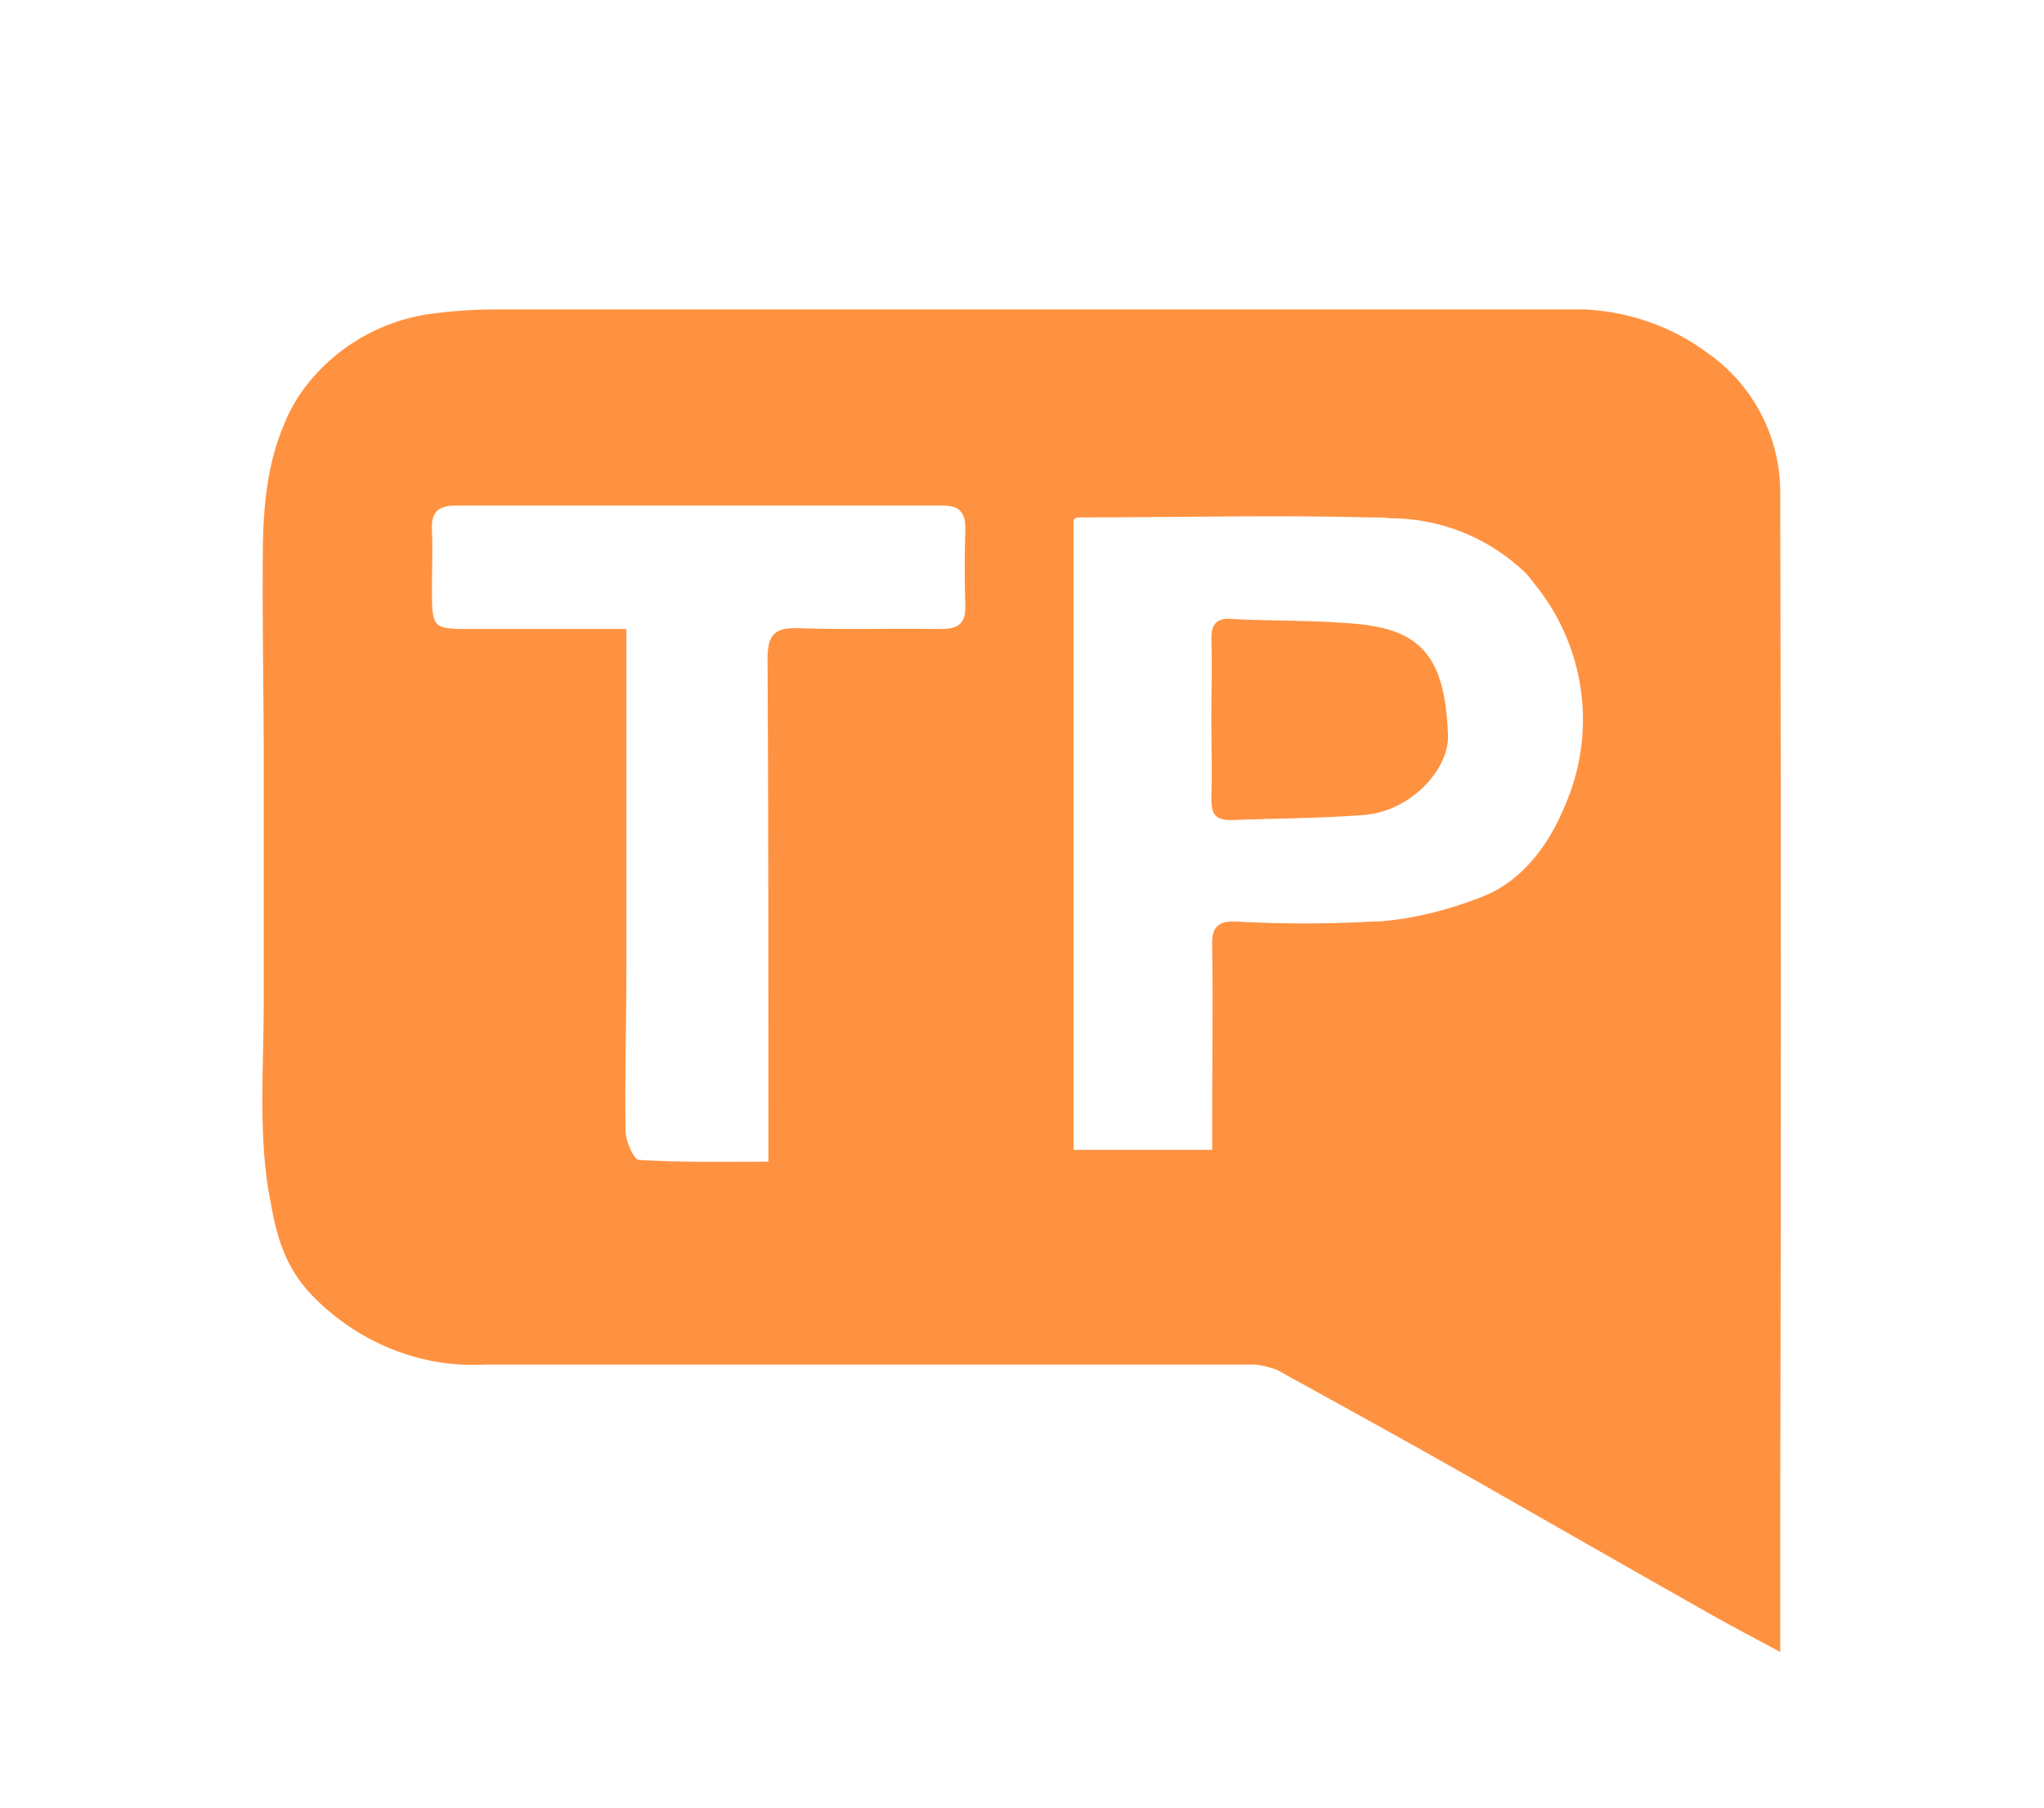 <?xml version="1.0" encoding="utf-8"?>
<!-- Generator: Adobe Illustrator 28.2.0, SVG Export Plug-In . SVG Version: 6.00 Build 0)  -->
<svg version="1.1" id="Capa_1" xmlns="http://www.w3.org/2000/svg" xmlns:xlink="http://www.w3.org/1999/xlink" x="0px" y="0px"
	 viewBox="0 0 241.8 213.8" style="enable-background:new 0 0 241.8 213.8;" xml:space="preserve">
<style type="text/css">
	.st0{fill:none;}
	.st1{fill:#FF9240;}
	.st2{fill:#E08D48;}
</style>
<g>
	<path class="st0" d="M174.9,106.2c2.6-1,4.7-2.7,6.4-4.6c1.9-2.3,3.3-5,4.4-8c3-8.5,1.3-17.8-4.4-24.7c-0.3-0.4-0.7-0.8-1-1.2
		c-4.2-4.2-9.9-6.5-15.9-6.4c-0.8,0-1.6,0-2.3-0.1c-11.6-0.3-23.1,0-34.7,0c-0.2,0-0.3,0.2-0.5,0.3v74.6h16.4l0,0v-3.8
		c0-6.8,0.1-13.5,0-20.2c0-2.2,0.6-3,2.9-3c5.3,0.3,10.7,0.2,16,0c0.2,0,0.5,0,0.7,0C167.1,108.7,171.1,107.7,174.9,106.2z
		 M162.2,96.3c-0.3,0-0.6,0.1-0.9,0.1c-5.2,0.4-10.5,0.4-15.7,0.6c-2,0.1-2.3-0.9-2.3-2.6c0.1-3.1,0-6.2,0-9.3l0,0
		c0-3.2,0-6.4,0-9.6c0-1.6,0.4-2.4,2.2-2.3c5.3,0.2,10.7,0,16,0.7c0.2,0,0.4,0.1,0.6,0.1c6.7,1,8.9,4.9,9.2,13.1
		C171.4,90.8,167.4,95.5,162.2,96.3z"/>
	<path class="st0" d="M114.1,62.4c0.1-2-0.8-2.7-2.7-2.7c-19.2,0-38.4,0-57.6,0c-2.1,0-2.8,0.9-2.8,2.9c0.1,2.2,0,4.5,0,6.7
		c0,5,0,5,4.8,5H74l0,0c0,13.7,0,27,0,40.2c0,6.4-0.2,12.8-0.1,19.1c0,1.2,1,3.4,1.6,3.5c5,0.3,10,0.2,15.3,0.2v-4.3
		c0-18.4,0.1-36.8-0.1-55.2c0-2.9,0.9-3.7,3.7-3.6c5.6,0.2,11.2,0,16.7,0.1c2,0,3-0.5,2.9-2.7C114,68.6,114,65.5,114.1,62.4z"/>
	<path class="st1" d="M162.1,74c-0.2,0-0.4-0.1-0.6-0.1c-5.3-0.6-10.7-0.4-16-0.7c-1.7-0.1-2.2,0.8-2.2,2.3c0.1,3.2,0,6.4,0,9.6l0,0
		c0,3.1,0.1,6.2,0,9.3c0,1.7,0.3,2.6,2.3,2.6c5.2-0.2,10.5-0.2,15.7-0.6c0.3,0,0.6-0.1,0.9-0.1c5.3-0.9,9.2-5.6,9.1-9.3
		C171,78.8,168.8,75,162.1,74z"/>
	<path class="st2" d="M185.3,36.5c0.7,0,1.4,0,2.1,0C186.7,36.5,186,36.5,185.3,36.5z"/>
	<path class="st2" d="M162.7,161.3c1.8,0,3.5,0,5.3,0c0.1,0,0.1,0,0.2,0C166.3,161.3,164.5,161.3,162.7,161.3
		C162.7,161.3,162.7,161.3,162.7,161.3z"/>
	<path class="st2" d="M168.2,161.3c0.5,0,0.9,0,1.4,0C169.1,161.3,168.6,161.3,168.2,161.3z"/>
	<path class="st2" d="M168.2,161.3C168.2,161.3,168.2,161.3,168.2,161.3c0.4,0,0.9,0,1.4,0c0,0,0,0,0,0
		C169.1,161.3,168.6,161.3,168.2,161.3z"/>
	<path class="st2" d="M162.7,161.3c-4.7,0-9.4,0-14.1,0c0,0,0,0,0,0C153.3,161.3,158,161.3,162.7,161.3
		C162.7,161.3,162.7,161.3,162.7,161.3z"/>
	<path class="st2" d="M187.7,36.5c-0.1,0-0.2,0-0.3,0c-0.7,0-1.4,0-2.1,0c-0.1,0-0.2,0-0.3,0C185.9,36.5,186.8,36.5,187.7,36.5z"/>
	<path class="st2" d="M162.7,161.3C162.7,161.3,162.7,161.3,162.7,161.3c1.8,0,3.6,0,5.5,0c0,0,0,0,0,0
		C166.3,161.3,164.5,161.3,162.7,161.3z"/>
	<path class="st1" d="M210.6,58.6c0.1-6.3-2.7-12.2-7.6-16.1c-0.2-0.2-0.5-0.4-0.8-0.6c-4.2-3.2-9.3-5-14.6-5.3c-0.9,0-1.8,0-2.7,0
		c0.1,0,0.2,0,0.3,0c-42.2,0-84.3,0-126.5,0c-2.8,0-5.6,0.2-8.3,0.6c-4.9,0.8-9.4,3.2-12.8,6.8c-1.7,1.8-3.1,3.9-4,6.2
		c-1.9,4.5-2.4,9.2-2.5,14.1c-0.1,8.7,0.1,17.4,0.1,26c0,9.4,0,18.8,0,28.3c0,7.3-0.6,14.7,0.5,21.9c0.1,0.5,0.2,1.1,0.3,1.6
		c0.8,4.7,2,8.4,5.6,11.8c5.3,5.1,12.4,7.9,19.7,7.5c30.4,0,60.8,0,91.2,0c0,0,0,0,0,0c4.7,0,17.8,0,19.6,0c0.5,0,0.4,0,0,0
		c-0.1,0-0.1,0-0.2,0c-1.8,0-3.5,0-5.3,0c0,0-9.4,0-14.1,0c0.8,0.1,1.7,0.3,2.5,0.6c8,4.4,16,8.8,23.9,13.3
		c9.1,5.2,18.2,10.4,27.4,15.6c2.6,1.5,5.2,2.8,8.3,4.5v-16.9C210.7,138.5,210.7,98.5,210.6,58.6z M111.2,74.4
		c-5.6-0.1-11.2,0.1-16.7-0.1c-2.8-0.1-3.7,0.7-3.7,3.6c0.1,18.4,0.1,36.8,0.1,55.2v4.3c-5.3,0-10.4,0.1-15.3-0.2
		c-0.6,0-1.6-2.2-1.6-3.5c-0.1-6.4,0.1-12.7,0.1-19.1c0-13.3,0-26.5,0-40.2l0,0H55.9c-4.8,0-4.8,0-4.8-5c0-2.2,0.1-4.5,0-6.7
		c-0.1-2,0.6-2.9,2.8-2.9c19.2,0,38.4,0,57.6,0c1.9,0,2.7,0.7,2.7,2.7c-0.1,3.1-0.1,6.2,0,9.3C114.2,73.9,113.2,74.4,111.2,74.4z
		 M163,109c-0.2,0-0.5,0-0.7,0c-5.3,0.3-10.7,0.3-16,0c-2.3-0.1-3,0.7-2.9,3c0.1,6.7,0,13.5,0,20.2v3.8l0,0h-16.4V61.5
		c0.1-0.1,0.3-0.3,0.5-0.3c11.6,0,23.1-0.3,34.7,0c0.8,0,1.6,0,2.3,0.1c5.9,0,11.6,2.3,15.9,6.4c0.4,0.4,0.7,0.8,1,1.2
		c5.7,6.9,7.4,16.2,4.4,24.7c-1.1,3-2.5,5.8-4.4,8c-1.7,2-3.7,3.6-6.4,4.6C171.1,107.7,167.1,108.7,163,109z"/>
</g>
</svg>
